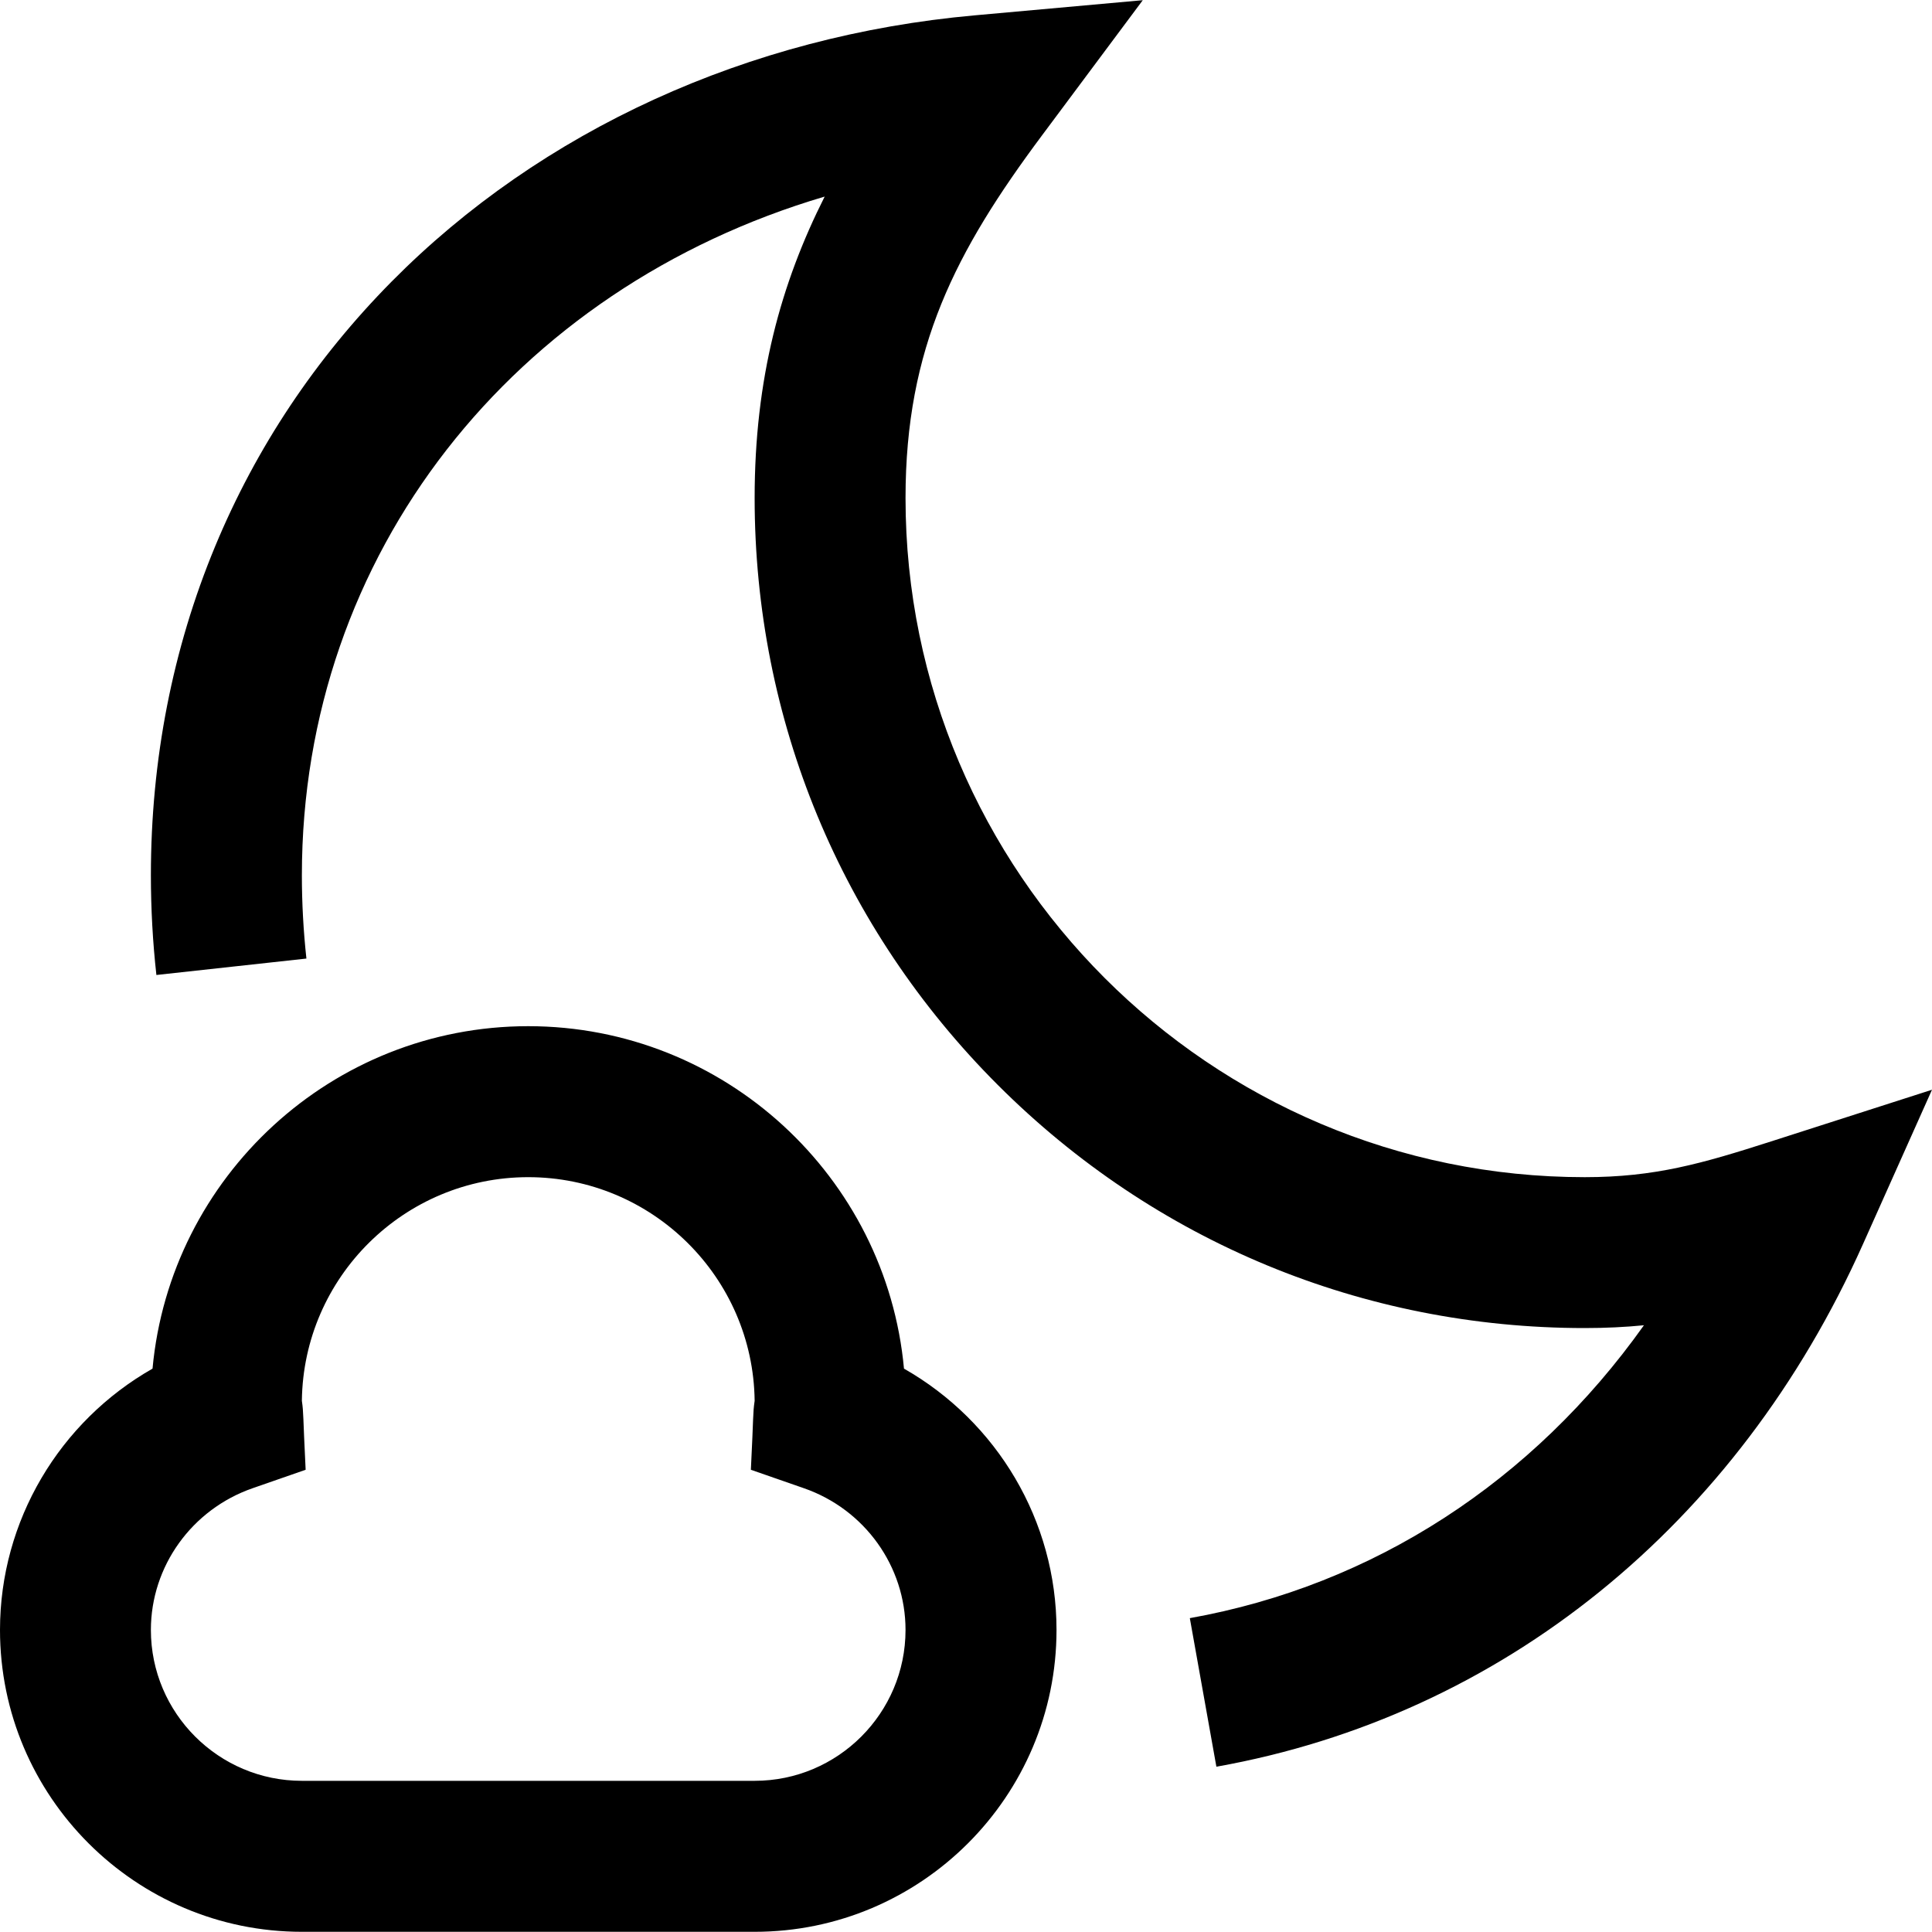 <svg width="20" height="20" viewBox="0 0 20 20" fill="none" xmlns="http://www.w3.org/2000/svg">
<path d="M9.358 14.168C9.175 12.183 7.5 10.623 5.468 10.623C3.437 10.623 1.762 12.183 1.579 14.168C0.616 14.716 0 15.743 0 16.873C0 18.596 1.402 19.998 3.125 19.998H7.812C9.535 19.998 10.937 18.596 10.937 16.873C10.937 15.743 10.321 14.716 9.358 14.168ZM7.812 18.435H3.125C2.263 18.435 1.562 17.734 1.562 16.873C1.562 16.215 1.985 15.625 2.615 15.406L3.164 15.215C3.135 14.639 3.144 14.634 3.125 14.501C3.14 13.222 4.185 12.186 5.468 12.186C6.751 12.186 7.797 13.222 7.812 14.501C7.792 14.64 7.802 14.643 7.773 15.215L8.322 15.406C8.952 15.625 9.374 16.215 9.374 16.873C9.374 17.734 8.674 18.435 7.812 18.435ZM18.334 11.816C17.617 12.046 17.13 12.186 16.405 12.186C12.528 12.186 9.374 9.032 9.374 5.155C9.374 3.6 9.892 2.602 10.785 1.404L11.83 0.002L10.089 0.159C7.747 0.369 5.604 1.348 4.053 2.916C3.266 3.712 2.651 4.634 2.227 5.656C1.786 6.719 1.562 7.865 1.562 9.061C1.562 9.405 1.581 9.753 1.619 10.093L3.172 9.923C3.141 9.639 3.125 9.349 3.125 9.061C3.125 5.73 5.319 2.985 8.537 2.035C8.082 2.937 7.812 3.919 7.812 5.155C7.812 7.45 8.706 9.608 10.329 11.231C11.952 12.854 14.11 13.748 16.405 13.748C16.622 13.748 16.825 13.738 17.018 13.719C15.87 15.334 14.22 16.411 12.317 16.751L12.592 18.289C15.546 17.762 17.985 15.789 19.286 12.878L20 11.281L18.334 11.816Z" fill="black"/>
</svg>
